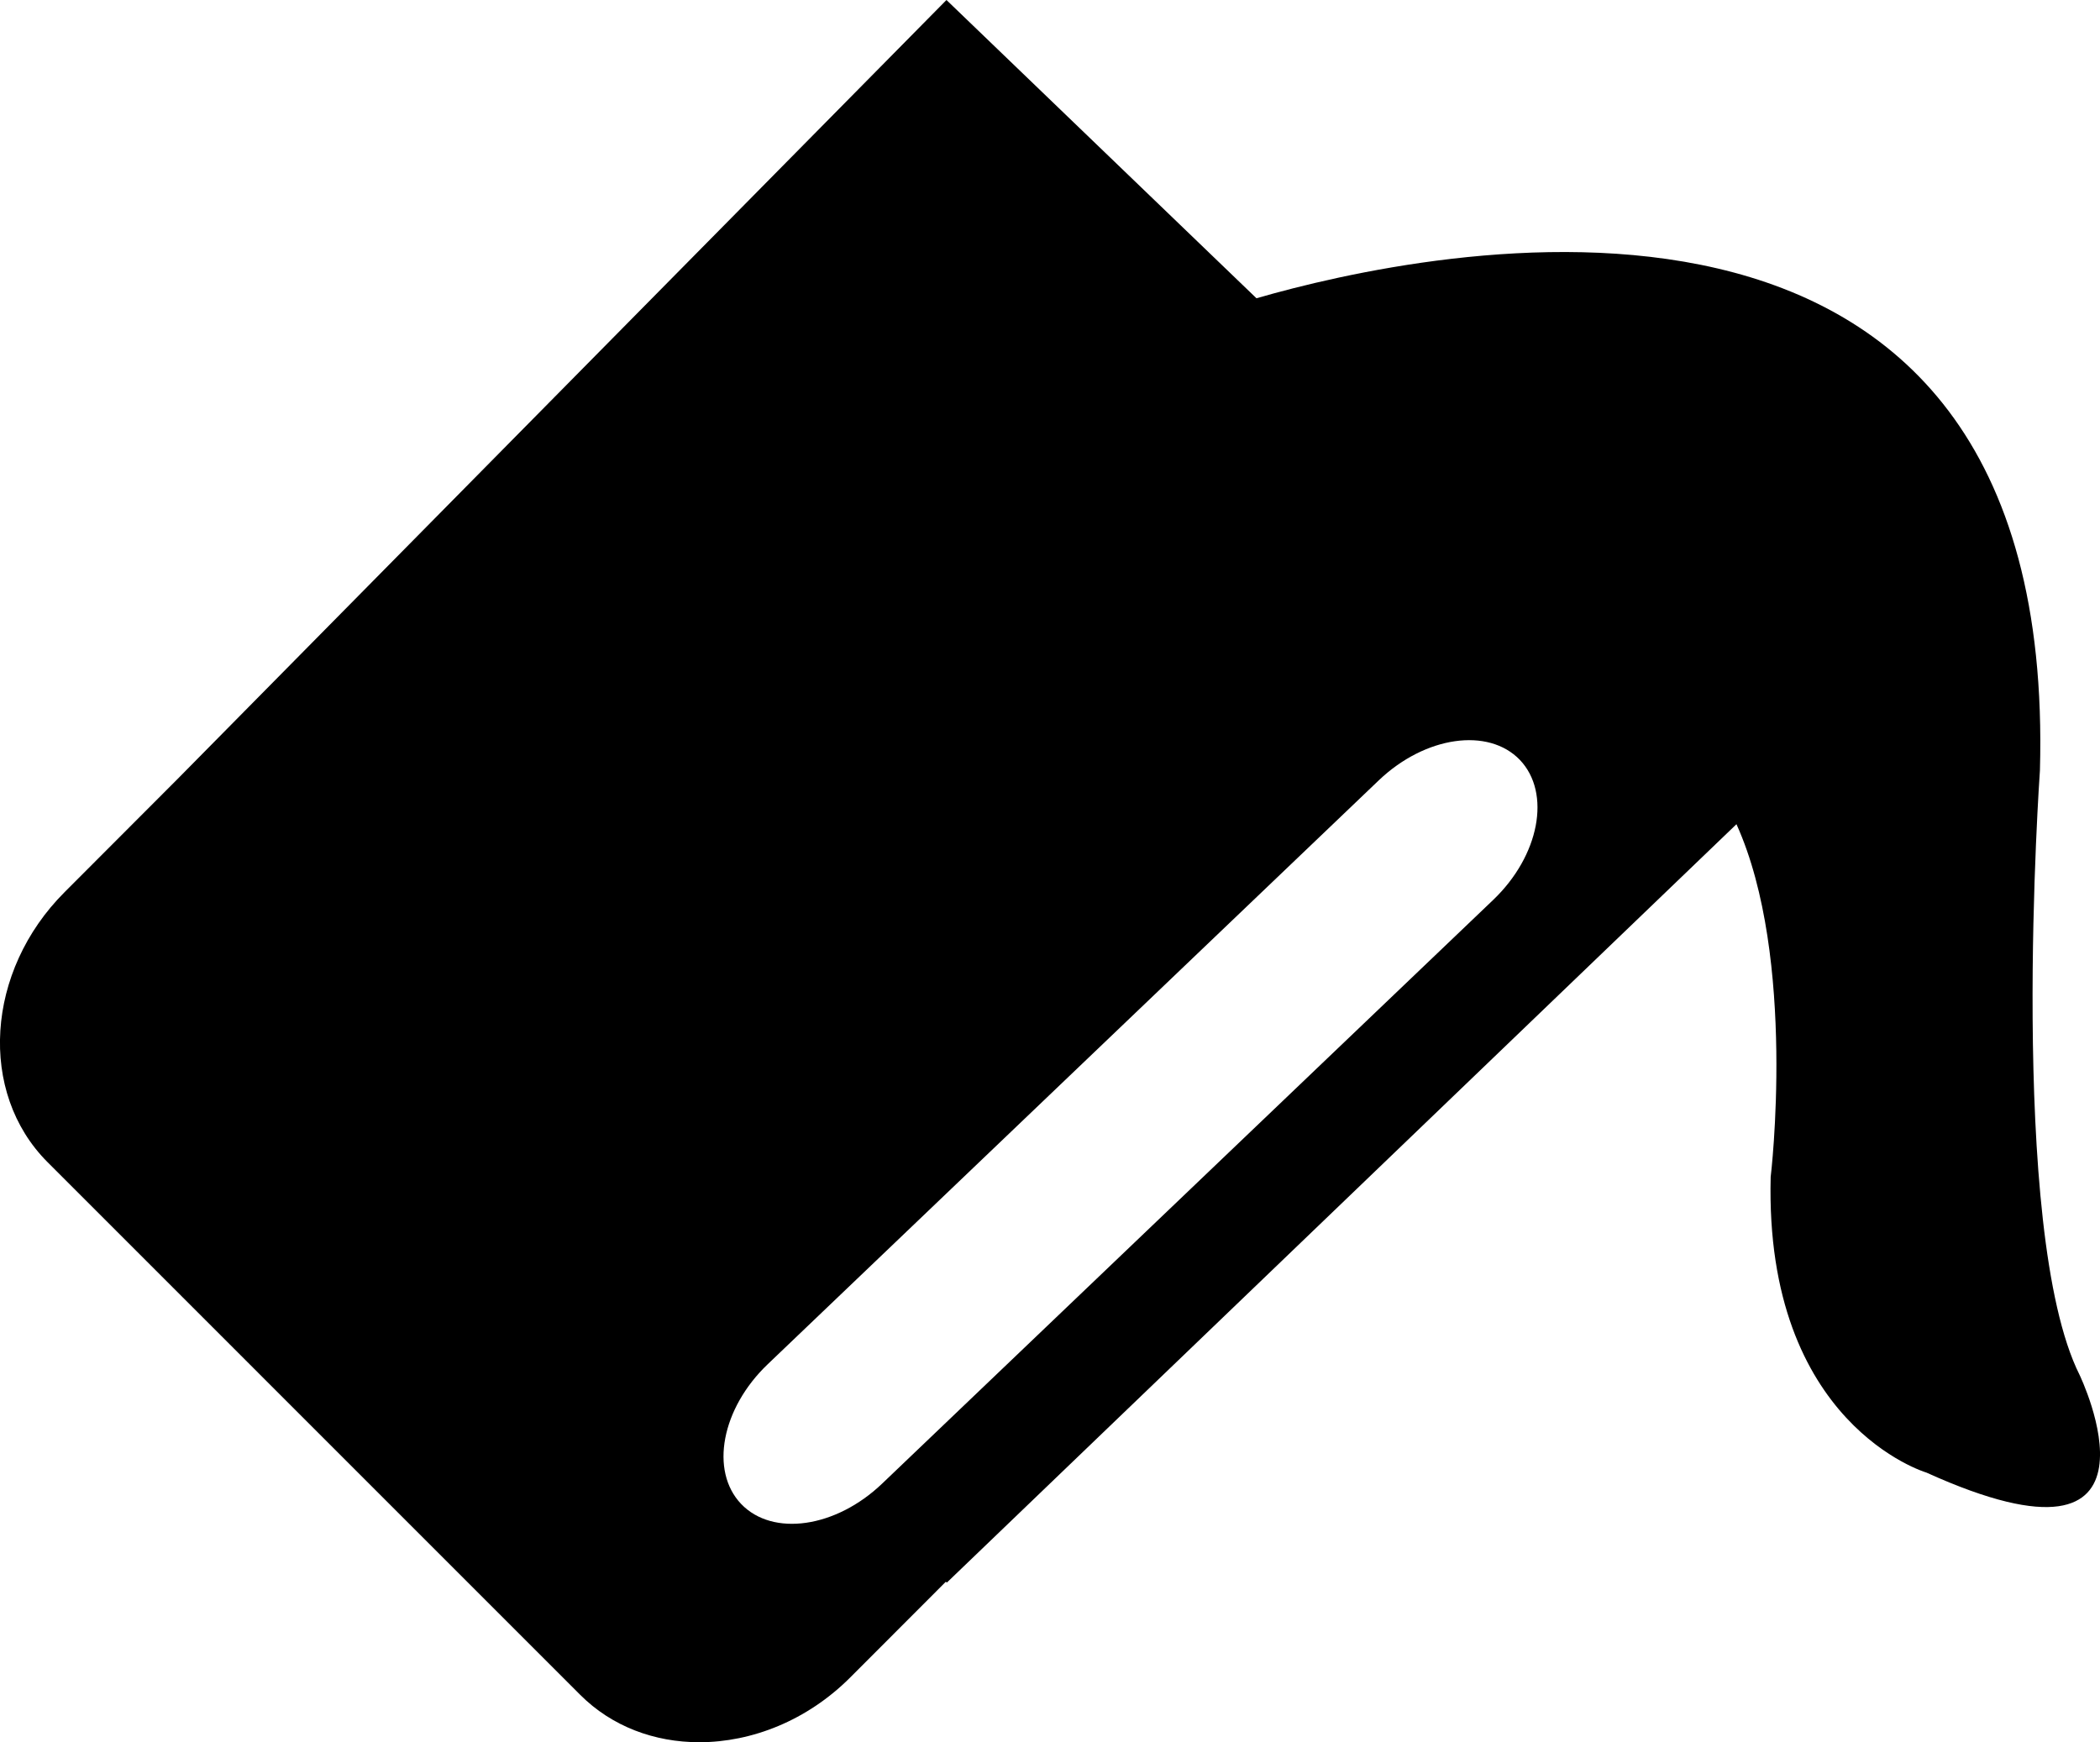<?xml version="1.0" encoding="iso-8859-1"?>
<!-- Generator: Adobe Illustrator 16.0.0, SVG Export Plug-In . SVG Version: 6.00 Build 0)  -->
<!DOCTYPE svg PUBLIC "-//W3C//DTD SVG 1.1//EN" "http://www.w3.org/Graphics/SVG/1.1/DTD/svg11.dtd">
<svg version="1.1" id="Capa_1" xmlns="http://www.w3.org/2000/svg" xmlns:xlink="http://www.w3.org/1999/xlink" x="0px" y="0px"
	 width="33.701px" height="27.961px" viewBox="0 0 33.701 27.961" style="enable-background:new 0 0 33.701 27.961;"
	 xml:space="preserve">
<path style="fill:#000000;" d="M33.373,22.066c-1.16-2.318-0.636-9.701-0.636-9.701c0.294-10.605-9.896-8.352-12.573-7.578L15.189,0
	L2.846,12.506l-1.808,1.811c-1.27,1.268-1.391,3.217-0.276,4.334l8.548,8.549c0.511,0.512,1.197,0.762,1.912,0.762
	c0.846,0,1.732-0.35,2.42-1.037l1.537-1.539l0.016,0.014l12.672-12.172c0.973,2.154,0.549,5.662,0.549,5.662
	c-0.101,3.977,2.499,4.744,2.499,4.744C35.026,25.496,33.373,22.066,33.373,22.066z M23.963,14.443l-9.807,9.369
	c-0.744,0.711-1.756,0.855-2.262,0.326c-0.506-0.531-0.316-1.535,0.428-2.244l9.806-9.371c0.744-0.709,1.757-0.854,2.264-0.326
	C24.897,12.729,24.705,13.734,23.963,14.443z"/>
<g>
</g>
<g>
</g>
<g>
</g>
<g>
</g>
<g>
</g>
<g>
</g>
<g>
</g>
<g>
</g>
<g>
</g>
<g>
</g>
<g>
</g>
<g>
</g>
<g>
</g>
<g>
</g>
<g>
</g>
</svg>
